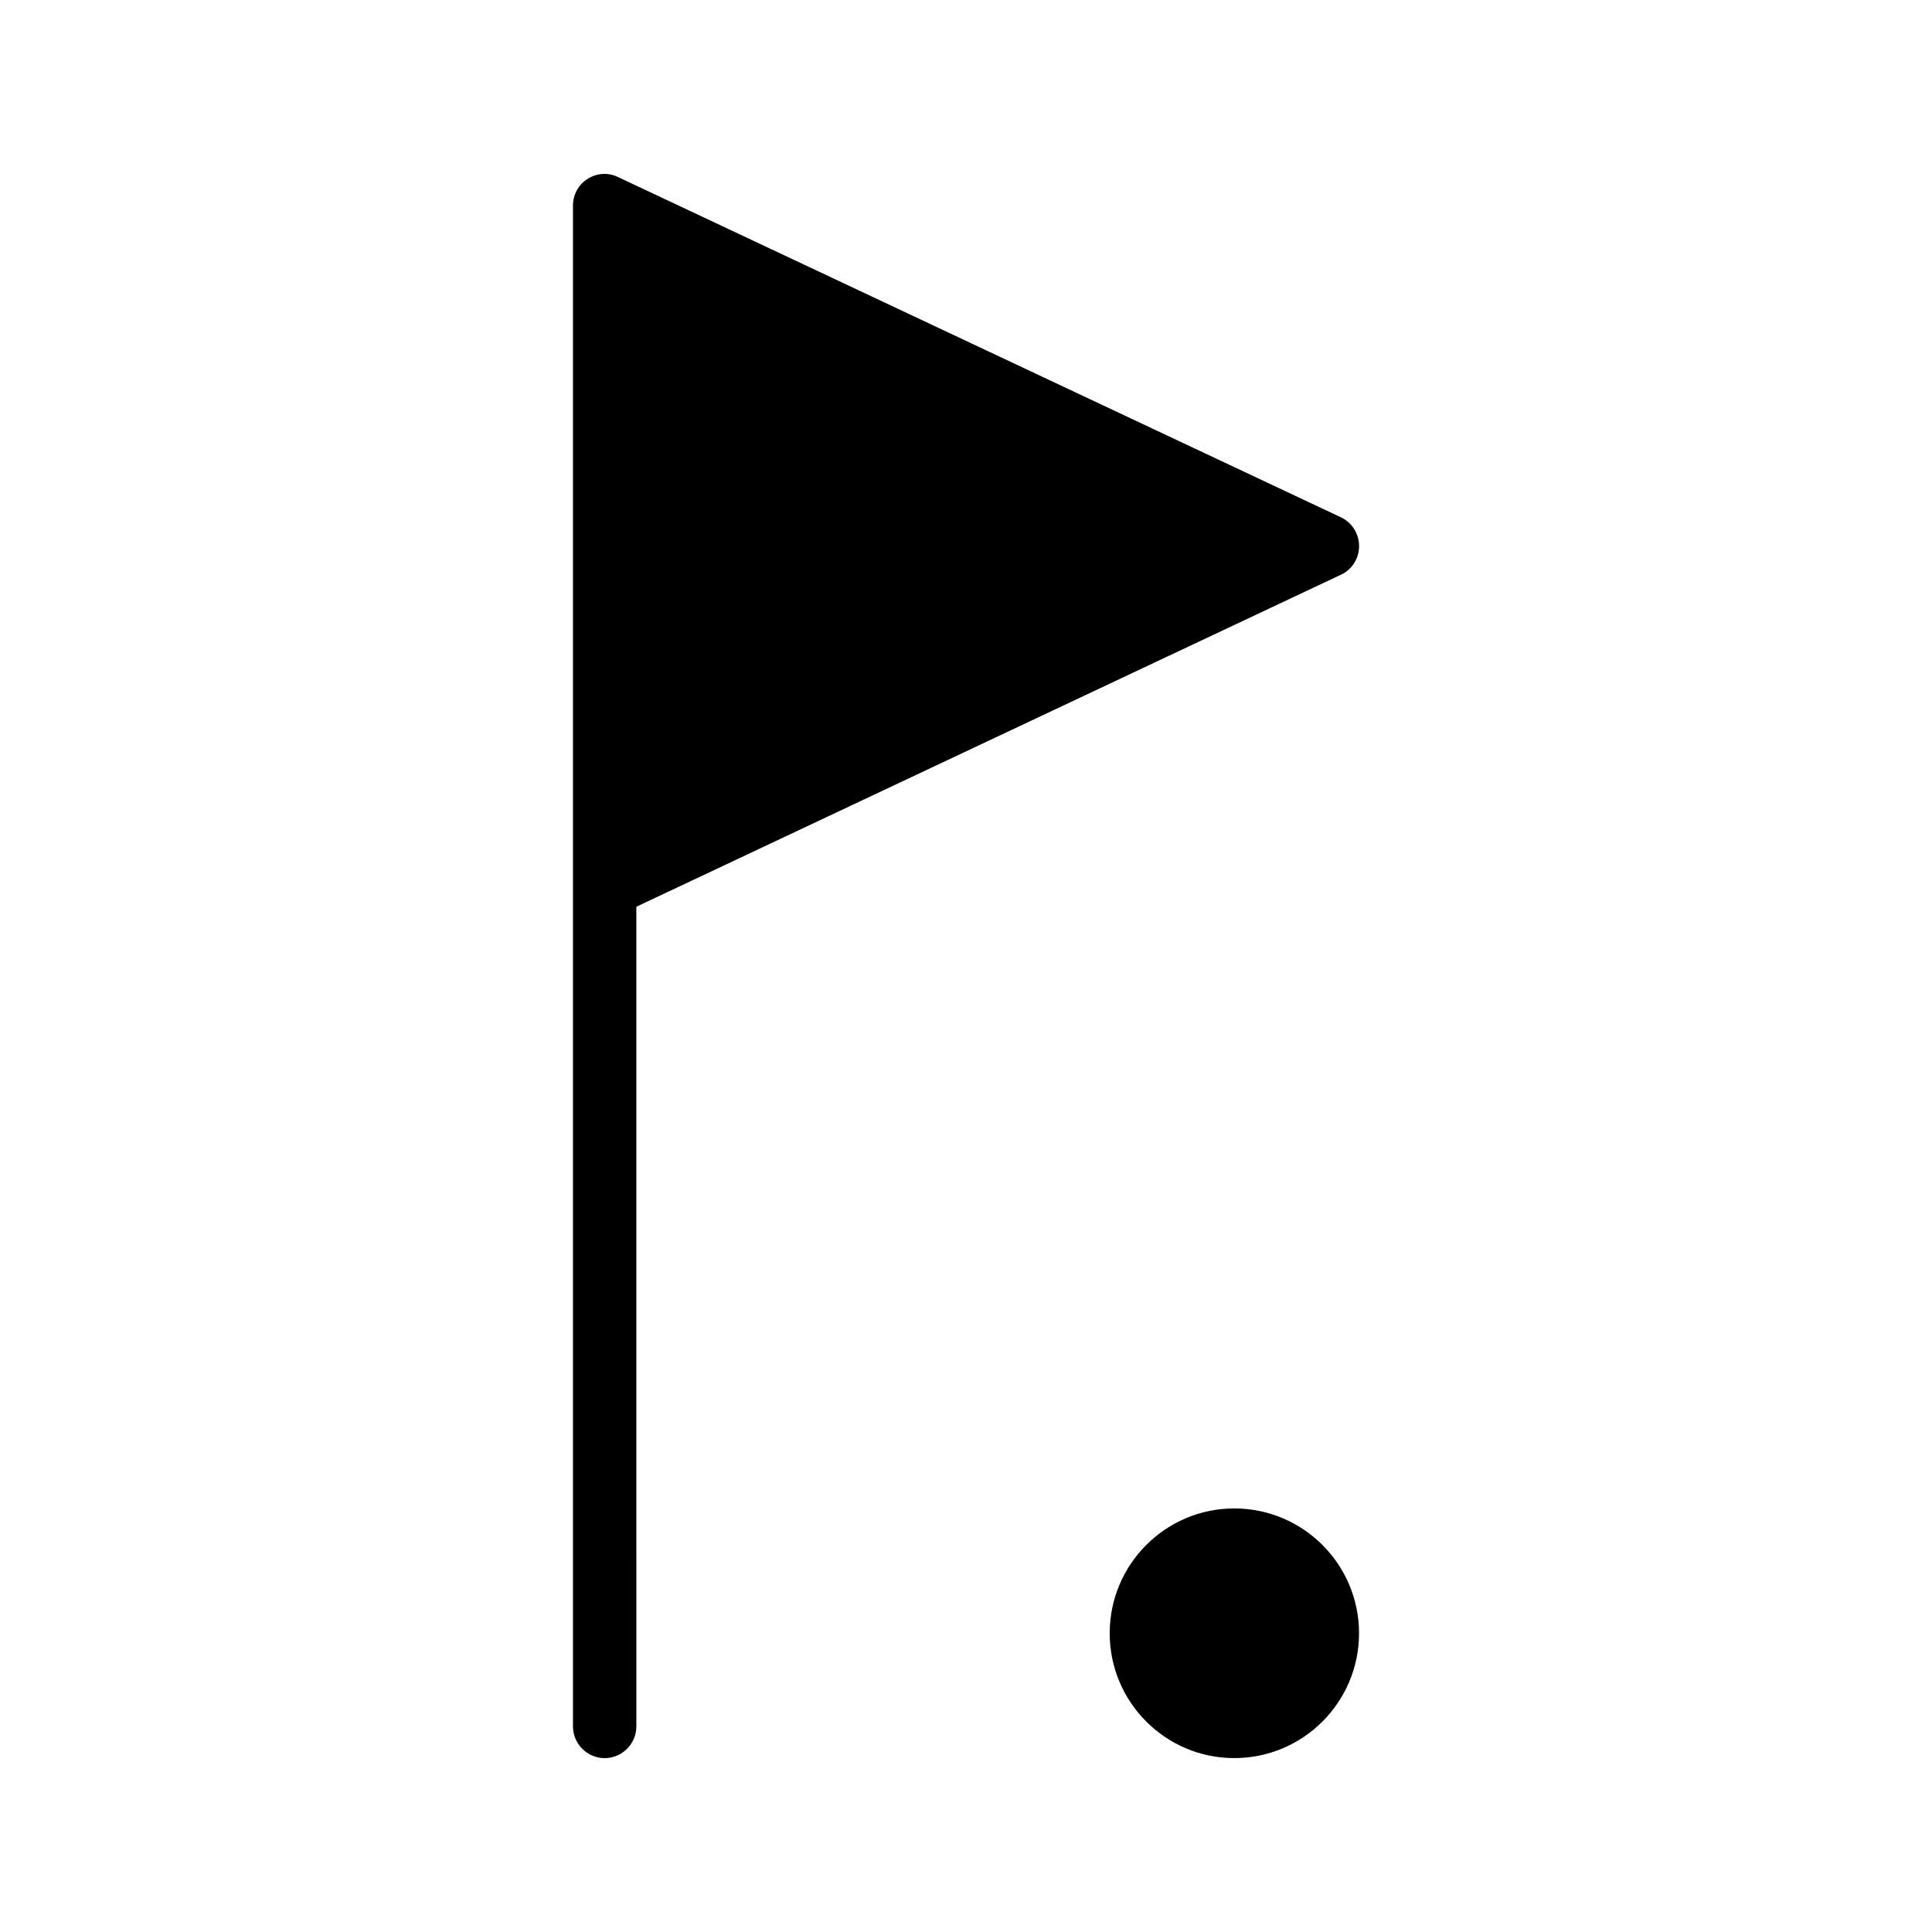 <?xml version="1.0" encoding="UTF-8"?>
<!-- Uploaded to: SVG Repo, www.svgrepo.com, Generator: SVG Repo Mixer Tools -->
<svg fill="#000000" width="800px" height="800px" version="1.1" viewBox="144 144 512 512" xmlns="http://www.w3.org/2000/svg">
 <g>
  <path d="m499.38 281.1-191.61-90.184c-2.602-1.258-5.625-1.09-8.062 0.504-2.434 1.512-3.863 4.199-3.863 7.055v403.05c0 4.617 3.777 8.398 8.398 8.398 4.617 0 8.398-3.777 8.398-8.398l-0.004-217.23 186.75-88c2.938-1.344 4.785-4.367 4.785-7.559 0-3.273-1.848-6.211-4.785-7.637z"/>
  <path d="m471.08 543.75c-18.223 0-33 14.863-33 33.082 0 18.223 14.777 33.082 33 33.082 18.305 0 33.082-14.863 33.082-33.082s-14.777-33.082-33.082-33.082z"/>
 </g>
</svg>